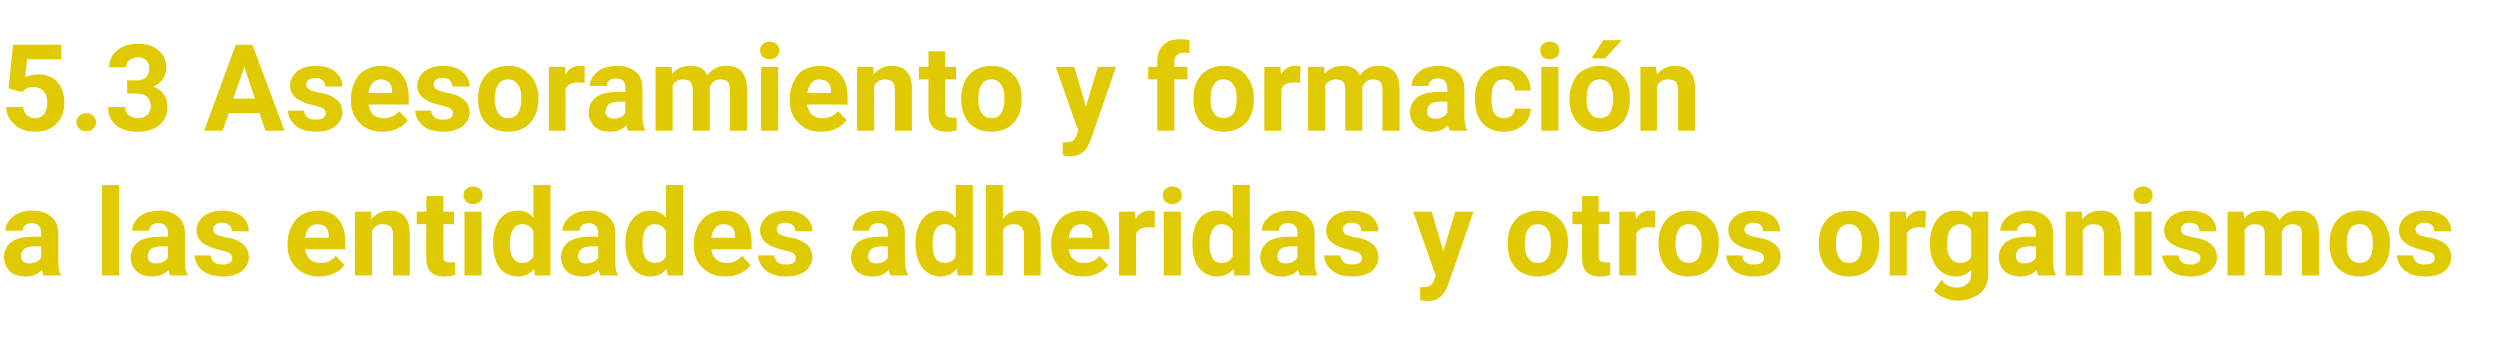 <?xml version="1.0" standalone="no"?><!DOCTYPE svg PUBLIC "-//W3C//DTD SVG 1.1//EN" "http://www.w3.org/Graphics/SVG/1.1/DTD/svg11.dtd"><svg xmlns="http://www.w3.org/2000/svg" version="1.1" width="497.3px" height="69px" viewBox="0 -8 497.3 69" style="top:-8px">  <desc>5.3 Asesoramiento y formaci n a las entidades adheridas y otros organismos</desc>  <defs/>  <g id="Polygon75644">    <path d="M 8.6 46.8 C 8.5 46.5 8.4 46.1 8.3 45.7 C 7.5 46.6 6.4 47 5.1 47 C 3.9 47 2.8 46.7 2 46 C 1.2 45.2 0.8 44.3 0.8 43.2 C 0.8 41.9 1.3 40.9 2.3 40.1 C 3.3 39.4 4.7 39.1 6.6 39.1 C 6.61 39.05 8.2 39.1 8.2 39.1 C 8.2 39.1 8.17 38.33 8.2 38.3 C 8.2 37.7 8 37.3 7.7 36.9 C 7.4 36.6 6.9 36.4 6.3 36.4 C 5.7 36.4 5.3 36.5 5 36.8 C 4.6 37.1 4.5 37.5 4.5 37.9 C 4.5 37.9 1.1 37.9 1.1 37.9 C 1.1 37.2 1.3 36.5 1.8 35.9 C 2.2 35.3 2.9 34.8 3.7 34.4 C 4.5 34.1 5.4 33.9 6.5 33.9 C 8 33.9 9.3 34.3 10.2 35.1 C 11.1 35.8 11.6 37 11.6 38.4 C 11.6 38.4 11.6 43.9 11.6 43.9 C 11.6 45.1 11.7 46 12.1 46.6 C 12.07 46.6 12.1 46.8 12.1 46.8 C 12.1 46.8 8.65 46.8 8.6 46.8 Z M 5.8 44.4 C 6.3 44.4 6.8 44.3 7.2 44.1 C 7.7 43.9 8 43.6 8.2 43.2 C 8.17 43.21 8.2 41 8.2 41 C 8.2 41 6.9 41.03 6.9 41 C 5.2 41 4.3 41.6 4.2 42.8 C 4.2 42.8 4.2 43 4.2 43 C 4.2 43.4 4.3 43.8 4.6 44 C 4.9 44.3 5.3 44.4 5.8 44.4 Z M 23.7 46.8 L 20.3 46.8 L 20.3 28.8 L 23.7 28.8 L 23.7 46.8 Z M 33.9 46.8 C 33.7 46.5 33.6 46.1 33.5 45.7 C 32.7 46.6 31.6 47 30.3 47 C 29.1 47 28 46.7 27.2 46 C 26.4 45.2 26 44.3 26 43.2 C 26 41.9 26.5 40.9 27.5 40.1 C 28.5 39.4 29.9 39.1 31.8 39.1 C 31.82 39.05 33.4 39.1 33.4 39.1 C 33.4 39.1 33.38 38.33 33.4 38.3 C 33.4 37.7 33.2 37.3 32.9 36.9 C 32.6 36.6 32.1 36.4 31.5 36.4 C 30.9 36.4 30.5 36.5 30.2 36.8 C 29.8 37.1 29.7 37.5 29.7 37.9 C 29.7 37.9 26.3 37.9 26.3 37.9 C 26.3 37.2 26.5 36.5 27 35.9 C 27.4 35.3 28.1 34.8 28.9 34.4 C 29.7 34.1 30.6 33.9 31.7 33.9 C 33.2 33.9 34.5 34.3 35.4 35.1 C 36.3 35.8 36.8 37 36.8 38.4 C 36.8 38.4 36.8 43.9 36.8 43.9 C 36.8 45.1 36.9 46 37.3 46.6 C 37.28 46.6 37.3 46.8 37.3 46.8 C 37.3 46.8 33.86 46.8 33.9 46.8 Z M 31.1 44.4 C 31.6 44.4 32 44.3 32.4 44.1 C 32.9 43.9 33.2 43.6 33.4 43.2 C 33.38 43.21 33.4 41 33.4 41 C 33.4 41 32.11 41.03 32.1 41 C 30.4 41 29.5 41.6 29.4 42.8 C 29.4 42.8 29.4 43 29.4 43 C 29.4 43.4 29.5 43.8 29.8 44 C 30.1 44.3 30.5 44.4 31.1 44.4 Z M 46.2 43.3 C 46.2 42.9 46 42.6 45.6 42.3 C 45.2 42.1 44.6 41.9 43.7 41.7 C 40.6 41 39.1 39.8 39.1 37.8 C 39.1 36.7 39.6 35.8 40.5 35 C 41.5 34.3 42.7 33.9 44.2 33.9 C 45.8 33.9 47.1 34.3 48.1 35 C 49 35.8 49.5 36.8 49.5 38 C 49.5 38 46.1 38 46.1 38 C 46.1 37.5 46 37.1 45.6 36.8 C 45.3 36.5 44.8 36.3 44.2 36.3 C 43.6 36.3 43.2 36.4 42.9 36.7 C 42.5 36.9 42.4 37.3 42.4 37.7 C 42.4 38 42.6 38.3 42.9 38.6 C 43.3 38.8 43.9 39 44.7 39.2 C 45.6 39.3 46.3 39.5 46.9 39.7 C 48.6 40.4 49.5 41.5 49.5 43.2 C 49.5 44.3 49 45.2 48 46 C 47.1 46.7 45.8 47 44.2 47 C 43.1 47 42.2 46.8 41.4 46.5 C 40.5 46.1 39.9 45.6 39.4 44.9 C 39 44.2 38.7 43.5 38.7 42.8 C 38.7 42.8 41.9 42.8 41.9 42.8 C 42 43.4 42.2 43.8 42.6 44.2 C 43 44.5 43.6 44.6 44.3 44.6 C 44.9 44.6 45.4 44.5 45.7 44.3 C 46.1 44 46.2 43.7 46.2 43.3 Z M 63.5 47 C 61.7 47 60.2 46.5 59 45.3 C 57.8 44.2 57.2 42.7 57.2 40.8 C 57.2 40.8 57.2 40.4 57.2 40.4 C 57.2 39.2 57.5 38 58 37 C 58.5 36 59.2 35.2 60.1 34.7 C 61 34.2 62 33.9 63.2 33.9 C 64.9 33.9 66.3 34.4 67.2 35.5 C 68.2 36.6 68.7 38.2 68.7 40.2 C 68.74 40.18 68.7 41.6 68.7 41.6 C 68.7 41.6 60.67 41.56 60.7 41.6 C 60.8 42.4 61.1 43.1 61.7 43.6 C 62.2 44.1 62.9 44.3 63.8 44.3 C 65.1 44.3 66.1 43.8 66.8 42.9 C 66.8 42.9 68.5 44.7 68.5 44.7 C 68 45.5 67.3 46 66.4 46.4 C 65.5 46.8 64.6 47 63.5 47 Z M 63.1 36.6 C 62.5 36.6 61.9 36.8 61.5 37.3 C 61.1 37.8 60.8 38.4 60.7 39.3 C 60.7 39.25 65.4 39.3 65.4 39.3 C 65.4 39.3 65.41 38.98 65.4 39 C 65.4 38.2 65.2 37.6 64.8 37.2 C 64.4 36.8 63.9 36.6 63.1 36.6 Z M 73.8 34.1 C 73.8 34.1 73.89 35.59 73.9 35.6 C 74.8 34.5 76 33.9 77.5 33.9 C 78.9 33.9 79.9 34.3 80.5 35.1 C 81.2 35.9 81.5 37 81.5 38.6 C 81.54 38.61 81.5 46.8 81.5 46.8 L 78.2 46.8 C 78.2 46.8 78.15 38.69 78.2 38.7 C 78.2 38 78 37.5 77.7 37.1 C 77.4 36.8 76.9 36.6 76.1 36.6 C 75.2 36.6 74.5 37 74 37.9 C 73.98 37.86 74 46.8 74 46.8 L 70.6 46.8 L 70.6 34.1 L 73.8 34.1 Z M 88.2 31 L 88.2 34.1 L 90.3 34.1 L 90.3 36.6 L 88.2 36.6 C 88.2 36.6 88.16 42.93 88.2 42.9 C 88.2 43.4 88.2 43.7 88.4 43.9 C 88.6 44.1 89 44.2 89.5 44.2 C 89.8 44.2 90.2 44.2 90.5 44.2 C 90.5 44.2 90.5 46.7 90.5 46.7 C 89.8 46.9 89.1 47 88.4 47 C 86 47 84.8 45.8 84.8 43.4 C 84.77 43.44 84.8 36.6 84.8 36.6 L 82.9 36.6 L 82.9 34.1 L 84.8 34.1 L 84.8 31 L 88.2 31 Z M 95.8 46.8 L 92.4 46.8 L 92.4 34.1 L 95.8 34.1 L 95.8 46.8 Z M 92.2 30.8 C 92.2 30.3 92.4 29.9 92.7 29.6 C 93 29.3 93.5 29.1 94.1 29.1 C 94.7 29.1 95.1 29.3 95.5 29.6 C 95.8 29.9 96 30.3 96 30.8 C 96 31.4 95.8 31.8 95.5 32.1 C 95.1 32.4 94.7 32.6 94.1 32.6 C 93.5 32.6 93.1 32.4 92.7 32.1 C 92.4 31.8 92.2 31.4 92.2 30.8 Z M 98.1 40.4 C 98.1 38.4 98.5 36.8 99.4 35.6 C 100.3 34.5 101.5 33.9 103 33.9 C 104.3 33.9 105.3 34.3 106.1 35.3 C 106.08 35.27 106.1 28.8 106.1 28.8 L 109.5 28.8 L 109.5 46.8 L 106.4 46.8 C 106.4 46.8 106.25 45.45 106.3 45.5 C 105.4 46.5 104.3 47 103 47 C 101.5 47 100.3 46.4 99.4 45.3 C 98.5 44.1 98.1 42.5 98.1 40.4 Z M 103.9 36.6 C 102.3 36.6 101.4 38 101.4 40.6 C 101.4 41.8 101.6 42.7 102.1 43.4 C 102.5 44 103.1 44.3 103.9 44.3 C 104.9 44.3 105.6 43.9 106.1 43 C 106.1 43 106.1 38 106.1 38 C 105.7 37.1 104.9 36.6 103.9 36.6 C 103.9 36.6 103.9 36.6 103.9 36.6 Z M 119.4 46.8 C 119.3 46.5 119.2 46.1 119.1 45.7 C 118.3 46.6 117.2 47 115.9 47 C 114.7 47 113.6 46.7 112.8 46 C 112 45.2 111.6 44.3 111.6 43.2 C 111.6 41.9 112.1 40.9 113.1 40.1 C 114.1 39.4 115.5 39.1 117.4 39.1 C 117.41 39.05 119 39.1 119 39.1 C 119 39.1 118.97 38.33 119 38.3 C 119 37.7 118.8 37.3 118.5 36.9 C 118.2 36.6 117.7 36.4 117.1 36.4 C 116.5 36.4 116.1 36.5 115.8 36.8 C 115.4 37.1 115.3 37.5 115.3 37.9 C 115.3 37.9 111.9 37.9 111.9 37.9 C 111.9 37.2 112.1 36.5 112.6 35.9 C 113 35.3 113.7 34.8 114.5 34.4 C 115.3 34.1 116.2 33.9 117.3 33.9 C 118.8 33.9 120.1 34.3 121 35.1 C 121.9 35.8 122.4 37 122.4 38.4 C 122.4 38.4 122.4 43.9 122.4 43.9 C 122.4 45.1 122.5 46 122.9 46.6 C 122.87 46.6 122.9 46.8 122.9 46.8 C 122.9 46.8 119.45 46.8 119.4 46.8 Z M 116.6 44.4 C 117.1 44.4 117.6 44.3 118 44.1 C 118.5 43.9 118.8 43.6 119 43.2 C 118.97 43.21 119 41 119 41 C 119 41 117.7 41.03 117.7 41 C 116 41 115.1 41.6 115 42.8 C 115 42.8 115 43 115 43 C 115 43.4 115.1 43.8 115.4 44 C 115.7 44.3 116.1 44.4 116.6 44.4 Z M 124.4 40.4 C 124.4 38.4 124.9 36.8 125.8 35.6 C 126.7 34.5 127.9 33.9 129.4 33.9 C 130.6 33.9 131.7 34.3 132.5 35.3 C 132.47 35.27 132.5 28.8 132.5 28.8 L 135.9 28.8 L 135.9 46.8 L 132.8 46.8 C 132.8 46.8 132.64 45.45 132.6 45.5 C 131.8 46.5 130.7 47 129.4 47 C 127.9 47 126.7 46.4 125.8 45.3 C 124.9 44.1 124.4 42.5 124.4 40.4 Z M 130.3 36.6 C 128.6 36.6 127.8 38 127.8 40.6 C 127.8 41.8 128 42.7 128.4 43.4 C 128.9 44 129.5 44.3 130.3 44.3 C 131.3 44.3 132 43.9 132.5 43 C 132.5 43 132.5 38 132.5 38 C 132 37.1 131.3 36.6 130.3 36.6 C 130.3 36.6 130.3 36.6 130.3 36.6 Z M 144.3 47 C 142.5 47 141 46.5 139.8 45.3 C 138.6 44.2 138 42.7 138 40.8 C 138 40.8 138 40.4 138 40.4 C 138 39.2 138.3 38 138.8 37 C 139.3 36 140 35.2 140.9 34.7 C 141.8 34.2 142.8 33.9 144 33.9 C 145.7 33.9 147.1 34.4 148 35.5 C 149 36.6 149.5 38.2 149.5 40.2 C 149.54 40.18 149.5 41.6 149.5 41.6 C 149.5 41.6 141.47 41.56 141.5 41.6 C 141.6 42.4 141.9 43.1 142.5 43.6 C 143 44.1 143.7 44.3 144.6 44.3 C 145.9 44.3 146.9 43.8 147.6 42.9 C 147.6 42.9 149.3 44.7 149.3 44.7 C 148.8 45.5 148.1 46 147.2 46.4 C 146.3 46.8 145.4 47 144.3 47 Z M 143.9 36.6 C 143.3 36.6 142.7 36.8 142.3 37.3 C 141.9 37.8 141.6 38.4 141.5 39.3 C 141.5 39.25 146.2 39.3 146.2 39.3 C 146.2 39.3 146.21 38.98 146.2 39 C 146.2 38.2 146 37.6 145.6 37.2 C 145.2 36.8 144.7 36.6 143.9 36.6 Z M 158.3 43.3 C 158.3 42.9 158.1 42.6 157.7 42.3 C 157.3 42.1 156.6 41.9 155.7 41.7 C 152.7 41 151.2 39.8 151.2 37.8 C 151.2 36.7 151.7 35.8 152.6 35 C 153.6 34.3 154.8 33.9 156.3 33.9 C 157.9 33.9 159.2 34.3 160.1 35 C 161.1 35.8 161.6 36.8 161.6 38 C 161.6 38 158.2 38 158.2 38 C 158.2 37.5 158 37.1 157.7 36.8 C 157.4 36.5 156.9 36.3 156.3 36.3 C 155.7 36.3 155.3 36.4 154.9 36.7 C 154.6 36.9 154.5 37.3 154.5 37.7 C 154.5 38 154.7 38.3 155 38.6 C 155.4 38.8 156 39 156.8 39.2 C 157.7 39.3 158.4 39.5 158.9 39.7 C 160.7 40.4 161.6 41.5 161.6 43.2 C 161.6 44.3 161.1 45.2 160.1 46 C 159.1 46.7 157.9 47 156.3 47 C 155.2 47 154.3 46.8 153.5 46.5 C 152.6 46.1 152 45.6 151.5 44.9 C 151.1 44.2 150.8 43.5 150.8 42.8 C 150.8 42.8 154 42.8 154 42.8 C 154.1 43.4 154.3 43.8 154.7 44.2 C 155.1 44.5 155.7 44.6 156.4 44.6 C 157 44.6 157.5 44.5 157.8 44.3 C 158.2 44 158.3 43.7 158.3 43.3 Z M 177.1 46.8 C 177 46.5 176.9 46.1 176.8 45.7 C 176 46.6 174.9 47 173.6 47 C 172.3 47 171.3 46.7 170.5 46 C 169.7 45.2 169.3 44.3 169.3 43.2 C 169.3 41.9 169.8 40.9 170.8 40.1 C 171.8 39.4 173.2 39.1 175.1 39.1 C 175.09 39.05 176.6 39.1 176.6 39.1 C 176.6 39.1 176.65 38.33 176.6 38.3 C 176.6 37.7 176.5 37.3 176.2 36.9 C 175.9 36.6 175.4 36.4 174.8 36.4 C 174.2 36.4 173.8 36.5 173.4 36.8 C 173.1 37.1 172.9 37.5 172.9 37.9 C 172.9 37.9 169.6 37.9 169.6 37.9 C 169.6 37.2 169.8 36.5 170.2 35.9 C 170.7 35.3 171.3 34.8 172.2 34.4 C 173 34.1 173.9 33.9 174.9 33.9 C 176.5 33.9 177.8 34.3 178.7 35.1 C 179.6 35.8 180 37 180 38.4 C 180 38.4 180 43.9 180 43.9 C 180.1 45.1 180.2 46 180.6 46.6 C 180.55 46.6 180.6 46.8 180.6 46.8 C 180.6 46.8 177.13 46.8 177.1 46.8 Z M 174.3 44.4 C 174.8 44.4 175.3 44.3 175.7 44.1 C 176.1 43.9 176.4 43.6 176.6 43.2 C 176.65 43.21 176.6 41 176.6 41 C 176.6 41 175.38 41.03 175.4 41 C 173.7 41 172.8 41.6 172.7 42.8 C 172.7 42.8 172.7 43 172.7 43 C 172.7 43.4 172.8 43.8 173.1 44 C 173.4 44.3 173.8 44.4 174.3 44.4 Z M 182.1 40.4 C 182.1 38.4 182.6 36.8 183.5 35.6 C 184.3 34.5 185.6 33.9 187.1 33.9 C 188.3 33.9 189.3 34.3 190.1 35.3 C 190.15 35.27 190.1 28.8 190.1 28.8 L 193.5 28.8 L 193.5 46.8 L 190.5 46.8 C 190.5 46.8 190.32 45.45 190.3 45.5 C 189.5 46.5 188.4 47 187.1 47 C 185.6 47 184.4 46.4 183.5 45.3 C 182.6 44.1 182.1 42.5 182.1 40.4 Z M 188 36.6 C 186.3 36.6 185.5 38 185.5 40.6 C 185.5 41.8 185.7 42.7 186.1 43.4 C 186.5 44 187.1 44.3 187.9 44.3 C 189 44.3 189.7 43.9 190.1 43 C 190.1 43 190.1 38 190.1 38 C 189.7 37.1 189 36.6 188 36.6 C 188 36.6 188 36.6 188 36.6 Z M 199.5 35.5 C 200.4 34.4 201.5 33.9 202.9 33.9 C 205.6 33.9 207 35.5 207 38.7 C 207.05 38.68 207 46.8 207 46.8 L 203.7 46.8 C 203.7 46.8 203.66 38.77 203.7 38.8 C 203.7 38 203.5 37.5 203.2 37.2 C 202.9 36.8 202.4 36.6 201.6 36.6 C 200.6 36.6 199.9 37 199.5 37.8 C 199.48 37.79 199.5 46.8 199.5 46.8 L 196.1 46.8 L 196.1 28.8 L 199.5 28.8 C 199.5 28.8 199.48 35.5 199.5 35.5 Z M 215.4 47 C 213.6 47 212.1 46.5 210.9 45.3 C 209.7 44.2 209.1 42.7 209.1 40.8 C 209.1 40.8 209.1 40.4 209.1 40.4 C 209.1 39.2 209.4 38 209.9 37 C 210.4 36 211.1 35.2 212 34.7 C 212.9 34.2 213.9 33.9 215.1 33.9 C 216.8 33.9 218.2 34.4 219.2 35.5 C 220.2 36.6 220.7 38.2 220.7 40.2 C 220.65 40.18 220.7 41.6 220.7 41.6 C 220.7 41.6 212.58 41.56 212.6 41.6 C 212.7 42.4 213 43.1 213.6 43.6 C 214.1 44.1 214.8 44.3 215.7 44.3 C 217 44.3 218 43.8 218.7 42.9 C 218.7 42.9 220.4 44.7 220.4 44.7 C 219.9 45.5 219.2 46 218.3 46.4 C 217.5 46.8 216.5 47 215.4 47 Z M 215.1 36.6 C 214.4 36.6 213.8 36.8 213.4 37.3 C 213 37.8 212.7 38.4 212.6 39.3 C 212.61 39.25 217.3 39.3 217.3 39.3 C 217.3 39.3 217.32 38.98 217.3 39 C 217.3 38.2 217.1 37.6 216.7 37.2 C 216.3 36.8 215.8 36.6 215.1 36.6 Z M 229.7 37.3 C 229.2 37.2 228.8 37.2 228.5 37.2 C 227.2 37.2 226.4 37.6 226 38.5 C 225.96 38.5 226 46.8 226 46.8 L 222.6 46.8 L 222.6 34.1 L 225.8 34.1 C 225.8 34.1 225.87 35.63 225.9 35.6 C 226.5 34.5 227.5 33.9 228.7 33.9 C 229.1 33.9 229.4 33.9 229.7 34 C 229.7 34 229.7 37.3 229.7 37.3 Z M 234.9 46.8 L 231.5 46.8 L 231.5 34.1 L 234.9 34.1 L 234.9 46.8 Z M 231.3 30.8 C 231.3 30.3 231.5 29.9 231.8 29.6 C 232.2 29.3 232.6 29.1 233.2 29.1 C 233.8 29.1 234.2 29.3 234.6 29.6 C 234.9 29.9 235.1 30.3 235.1 30.8 C 235.1 31.4 234.9 31.8 234.6 32.1 C 234.2 32.4 233.8 32.6 233.2 32.6 C 232.6 32.6 232.2 32.4 231.8 32.1 C 231.5 31.8 231.3 31.4 231.3 30.8 Z M 237.2 40.4 C 237.2 38.4 237.6 36.8 238.5 35.6 C 239.4 34.5 240.6 33.9 242.1 33.9 C 243.4 33.9 244.4 34.3 245.2 35.3 C 245.19 35.27 245.2 28.8 245.2 28.8 L 248.6 28.8 L 248.6 46.8 L 245.5 46.8 C 245.5 46.8 245.37 45.45 245.4 45.5 C 244.5 46.5 243.4 47 242.1 47 C 240.6 47 239.4 46.4 238.5 45.3 C 237.6 44.1 237.2 42.5 237.2 40.4 Z M 243 36.6 C 241.4 36.6 240.6 38 240.6 40.6 C 240.6 41.8 240.8 42.7 241.2 43.4 C 241.6 44 242.2 44.3 243 44.3 C 244 44.3 244.8 43.9 245.2 43 C 245.2 43 245.2 38 245.2 38 C 244.8 37.1 244 36.6 243 36.6 C 243 36.6 243 36.6 243 36.6 Z M 258.6 46.8 C 258.4 46.5 258.3 46.1 258.2 45.7 C 257.4 46.6 256.3 47 255 47 C 253.8 47 252.8 46.7 251.9 46 C 251.1 45.2 250.7 44.3 250.7 43.2 C 250.7 41.9 251.2 40.9 252.2 40.1 C 253.2 39.4 254.6 39.1 256.5 39.1 C 256.52 39.05 258.1 39.1 258.1 39.1 C 258.1 39.1 258.08 38.33 258.1 38.3 C 258.1 37.7 257.9 37.3 257.6 36.9 C 257.3 36.6 256.9 36.4 256.2 36.4 C 255.6 36.4 255.2 36.5 254.9 36.8 C 254.5 37.1 254.4 37.5 254.4 37.9 C 254.4 37.9 251 37.9 251 37.9 C 251 37.2 251.2 36.5 251.7 35.9 C 252.1 35.3 252.8 34.8 253.6 34.4 C 254.4 34.1 255.4 33.9 256.4 33.9 C 257.9 33.9 259.2 34.3 260.1 35.1 C 261 35.8 261.5 37 261.5 38.4 C 261.5 38.4 261.5 43.9 261.5 43.9 C 261.5 45.1 261.7 46 262 46.6 C 261.98 46.6 262 46.8 262 46.8 C 262 46.8 258.56 46.8 258.6 46.8 Z M 255.8 44.4 C 256.3 44.4 256.7 44.3 257.1 44.1 C 257.6 43.9 257.9 43.6 258.1 43.2 C 258.08 43.21 258.1 41 258.1 41 C 258.1 41 256.82 41.03 256.8 41 C 255.1 41 254.2 41.6 254.1 42.8 C 254.1 42.8 254.1 43 254.1 43 C 254.1 43.4 254.2 43.8 254.5 44 C 254.8 44.3 255.2 44.4 255.8 44.4 Z M 270.9 43.3 C 270.9 42.9 270.7 42.6 270.3 42.3 C 269.9 42.1 269.3 41.9 268.4 41.7 C 265.3 41 263.8 39.8 263.8 37.8 C 263.8 36.7 264.3 35.8 265.2 35 C 266.2 34.3 267.4 33.9 268.9 33.9 C 270.5 33.9 271.8 34.3 272.8 35 C 273.7 35.8 274.2 36.8 274.2 38 C 274.2 38 270.8 38 270.8 38 C 270.8 37.5 270.7 37.1 270.4 36.8 C 270 36.5 269.6 36.3 268.9 36.3 C 268.3 36.3 267.9 36.4 267.6 36.7 C 267.2 36.9 267.1 37.3 267.1 37.7 C 267.1 38 267.3 38.3 267.6 38.6 C 268 38.8 268.6 39 269.4 39.2 C 270.3 39.3 271 39.5 271.6 39.7 C 273.3 40.4 274.2 41.5 274.2 43.2 C 274.2 44.3 273.7 45.2 272.8 46 C 271.8 46.7 270.5 47 268.9 47 C 267.8 47 266.9 46.8 266.1 46.5 C 265.3 46.1 264.6 45.6 264.1 44.9 C 263.7 44.2 263.4 43.5 263.4 42.8 C 263.4 42.8 266.6 42.8 266.6 42.8 C 266.7 43.4 266.9 43.8 267.3 44.2 C 267.7 44.5 268.3 44.6 269 44.6 C 269.6 44.6 270.1 44.5 270.5 44.3 C 270.8 44 270.9 43.7 270.9 43.3 Z M 287.1 42 L 289.5 34.1 L 293.1 34.1 L 288 48.8 C 288 48.8 287.73 49.44 287.7 49.4 C 287 51.1 285.7 51.9 284 51.9 C 283.5 51.9 283 51.8 282.5 51.7 C 282.48 51.7 282.5 49.1 282.5 49.1 C 282.5 49.1 283 49.14 283 49.1 C 283.6 49.1 284.1 49 284.4 48.9 C 284.7 48.7 285 48.3 285.2 47.9 C 285.18 47.88 285.6 46.8 285.6 46.8 L 281.1 34.1 L 284.8 34.1 L 287.1 42 Z M 299.9 40.3 C 299.9 39.1 300.1 38 300.6 37 C 301.1 36 301.8 35.2 302.7 34.7 C 303.6 34.2 304.7 33.9 305.9 33.9 C 307.6 33.9 309 34.4 310.1 35.5 C 311.2 36.5 311.8 37.9 311.9 39.7 C 311.9 39.7 311.9 40.6 311.9 40.6 C 311.9 42.5 311.4 44.1 310.3 45.3 C 309.2 46.4 307.7 47 305.9 47 C 304.1 47 302.6 46.4 301.5 45.3 C 300.4 44.1 299.9 42.5 299.9 40.5 C 299.9 40.5 299.9 40.3 299.9 40.3 Z M 303.3 40.6 C 303.3 41.8 303.5 42.7 304 43.3 C 304.4 44 305.1 44.3 305.9 44.3 C 306.7 44.3 307.4 44 307.8 43.4 C 308.3 42.7 308.5 41.7 308.5 40.3 C 308.5 39.2 308.3 38.2 307.8 37.6 C 307.4 36.9 306.7 36.6 305.9 36.6 C 305.1 36.6 304.4 36.9 304 37.6 C 303.5 38.2 303.3 39.2 303.3 40.6 Z M 318 31 L 318 34.1 L 320.2 34.1 L 320.2 36.6 L 318 36.6 C 318 36.6 318.05 42.93 318 42.9 C 318 43.4 318.1 43.7 318.3 43.9 C 318.5 44.1 318.8 44.2 319.3 44.2 C 319.7 44.2 320.1 44.2 320.3 44.2 C 320.3 44.2 320.3 46.7 320.3 46.7 C 319.7 46.9 319 47 318.3 47 C 315.9 47 314.7 45.8 314.7 43.4 C 314.66 43.44 314.7 36.6 314.7 36.6 L 312.8 36.6 L 312.8 34.1 L 314.7 34.1 L 314.7 31 L 318 31 Z M 329.2 37.3 C 328.8 37.2 328.4 37.2 328 37.2 C 326.7 37.2 325.9 37.6 325.5 38.5 C 325.49 38.5 325.5 46.8 325.5 46.8 L 322.1 46.8 L 322.1 34.1 L 325.3 34.1 C 325.3 34.1 325.39 35.63 325.4 35.6 C 326.1 34.5 327 33.9 328.2 33.9 C 328.6 33.9 328.9 33.9 329.3 34 C 329.3 34 329.2 37.3 329.2 37.3 Z M 329.9 40.3 C 329.9 39.1 330.1 38 330.6 37 C 331.1 36 331.8 35.2 332.7 34.7 C 333.6 34.2 334.7 33.9 335.9 33.9 C 337.6 33.9 339 34.4 340.1 35.5 C 341.2 36.5 341.8 37.9 341.9 39.7 C 341.9 39.7 341.9 40.6 341.9 40.6 C 341.9 42.5 341.4 44.1 340.3 45.3 C 339.2 46.4 337.7 47 335.9 47 C 334.1 47 332.6 46.4 331.5 45.3 C 330.5 44.1 329.9 42.5 329.9 40.5 C 329.9 40.5 329.9 40.3 329.9 40.3 Z M 333.3 40.6 C 333.3 41.8 333.5 42.7 334 43.3 C 334.4 44 335.1 44.3 335.9 44.3 C 336.7 44.3 337.4 44 337.8 43.4 C 338.3 42.7 338.5 41.7 338.5 40.3 C 338.5 39.2 338.3 38.2 337.8 37.6 C 337.4 36.9 336.7 36.6 335.9 36.6 C 335.1 36.6 334.4 36.9 334 37.6 C 333.5 38.2 333.3 39.2 333.3 40.6 Z M 350.9 43.3 C 350.9 42.9 350.7 42.6 350.3 42.3 C 349.8 42.1 349.2 41.9 348.3 41.7 C 345.3 41 343.8 39.8 343.8 37.8 C 343.8 36.7 344.2 35.8 345.2 35 C 346.1 34.3 347.3 33.9 348.8 33.9 C 350.4 33.9 351.7 34.3 352.7 35 C 353.6 35.8 354.1 36.8 354.1 38 C 354.1 38 350.7 38 350.7 38 C 350.7 37.5 350.6 37.1 350.3 36.8 C 350 36.5 349.5 36.3 348.8 36.3 C 348.2 36.3 347.8 36.4 347.5 36.7 C 347.2 36.9 347 37.3 347 37.7 C 347 38 347.2 38.3 347.5 38.6 C 347.9 38.8 348.5 39 349.3 39.2 C 350.2 39.3 350.9 39.5 351.5 39.7 C 353.3 40.4 354.2 41.5 354.2 43.2 C 354.2 44.3 353.7 45.2 352.7 46 C 351.7 46.7 350.4 47 348.8 47 C 347.8 47 346.8 46.8 346 46.5 C 345.2 46.1 344.5 45.6 344.1 44.9 C 343.6 44.2 343.4 43.5 343.4 42.8 C 343.4 42.8 346.6 42.8 346.6 42.8 C 346.6 43.4 346.8 43.8 347.2 44.2 C 347.7 44.5 348.2 44.6 348.9 44.6 C 349.6 44.6 350 44.5 350.4 44.3 C 350.7 44 350.9 43.7 350.9 43.3 Z M 361.8 40.3 C 361.8 39.1 362 38 362.5 37 C 363 36 363.7 35.2 364.6 34.7 C 365.5 34.2 366.6 33.9 367.8 33.9 C 369.5 33.9 370.9 34.4 372 35.5 C 373.1 36.5 373.7 37.9 373.8 39.7 C 373.8 39.7 373.8 40.6 373.8 40.6 C 373.8 42.5 373.3 44.1 372.2 45.3 C 371.1 46.4 369.6 47 367.8 47 C 366 47 364.5 46.4 363.4 45.3 C 362.3 44.1 361.8 42.5 361.8 40.5 C 361.8 40.5 361.8 40.3 361.8 40.3 Z M 365.2 40.6 C 365.2 41.8 365.4 42.7 365.9 43.3 C 366.3 44 367 44.3 367.8 44.3 C 368.6 44.3 369.3 44 369.7 43.4 C 370.2 42.7 370.4 41.7 370.4 40.3 C 370.4 39.2 370.2 38.2 369.7 37.6 C 369.3 36.9 368.6 36.6 367.8 36.6 C 367 36.6 366.3 36.9 365.9 37.6 C 365.4 38.2 365.2 39.2 365.2 40.6 Z M 383 37.3 C 382.6 37.2 382.1 37.2 381.8 37.2 C 380.5 37.2 379.7 37.6 379.3 38.5 C 379.28 38.5 379.3 46.8 379.3 46.8 L 375.9 46.8 L 375.9 34.1 L 379.1 34.1 C 379.1 34.1 379.18 35.63 379.2 35.6 C 379.9 34.5 380.8 33.9 382 33.9 C 382.4 33.9 382.7 33.9 383.1 34 C 383.1 34 383 37.3 383 37.3 Z M 383.9 40.4 C 383.9 38.4 384.4 36.9 385.3 35.7 C 386.2 34.5 387.5 33.9 389.1 33.9 C 390.5 33.9 391.5 34.4 392.3 35.3 C 392.31 35.32 392.4 34.1 392.4 34.1 L 395.5 34.1 C 395.5 34.1 395.52 46.38 395.5 46.4 C 395.5 47.5 395.3 48.5 394.8 49.3 C 394.3 50.1 393.6 50.7 392.6 51.1 C 391.7 51.6 390.7 51.8 389.4 51.8 C 388.5 51.8 387.6 51.6 386.7 51.2 C 385.8 50.9 385.2 50.4 384.7 49.8 C 384.7 49.8 386.2 47.7 386.2 47.7 C 387 48.7 388.1 49.2 389.3 49.2 C 390.2 49.2 390.9 48.9 391.4 48.4 C 391.9 48 392.1 47.3 392.1 46.4 C 392.1 46.4 392.1 45.7 392.1 45.7 C 391.3 46.6 390.3 47 389 47 C 387.5 47 386.3 46.4 385.3 45.2 C 384.4 44.1 383.9 42.5 383.9 40.5 C 383.9 40.5 383.9 40.4 383.9 40.4 Z M 387.3 40.6 C 387.3 41.8 387.5 42.7 388 43.3 C 388.5 44 389.1 44.3 389.9 44.3 C 390.9 44.3 391.7 43.9 392.1 43.1 C 392.1 43.1 392.1 37.8 392.1 37.8 C 391.7 37 390.9 36.6 389.9 36.6 C 389.1 36.6 388.5 37 388 37.6 C 387.5 38.3 387.3 39.3 387.3 40.6 Z M 405.5 46.8 C 405.3 46.5 405.2 46.1 405.1 45.7 C 404.3 46.6 403.2 47 401.9 47 C 400.7 47 399.7 46.7 398.8 46 C 398 45.2 397.6 44.3 397.6 43.2 C 397.6 41.9 398.1 40.9 399.1 40.1 C 400.1 39.4 401.5 39.1 403.4 39.1 C 403.43 39.05 405 39.1 405 39.1 C 405 39.1 404.99 38.33 405 38.3 C 405 37.7 404.8 37.3 404.5 36.9 C 404.2 36.6 403.8 36.4 403.1 36.4 C 402.5 36.4 402.1 36.5 401.8 36.8 C 401.4 37.1 401.3 37.5 401.3 37.9 C 401.3 37.9 397.9 37.9 397.9 37.9 C 397.9 37.2 398.1 36.5 398.6 35.9 C 399 35.3 399.7 34.8 400.5 34.4 C 401.3 34.1 402.3 33.9 403.3 33.9 C 404.9 33.9 406.1 34.3 407 35.1 C 407.9 35.8 408.4 37 408.4 38.4 C 408.4 38.4 408.4 43.9 408.4 43.9 C 408.4 45.1 408.6 46 408.9 46.6 C 408.89 46.6 408.9 46.8 408.9 46.8 C 408.9 46.8 405.47 46.8 405.5 46.8 Z M 402.7 44.4 C 403.2 44.4 403.6 44.3 404.1 44.1 C 404.5 43.9 404.8 43.6 405 43.2 C 404.99 43.21 405 41 405 41 C 405 41 403.72 41.03 403.7 41 C 402 41 401.1 41.6 401 42.8 C 401 42.8 401 43 401 43 C 401 43.4 401.2 43.8 401.4 44 C 401.7 44.3 402.2 44.4 402.7 44.4 Z M 414.1 34.1 C 414.1 34.1 414.21 35.59 414.2 35.6 C 415.1 34.5 416.3 33.9 417.9 33.9 C 419.2 33.9 420.2 34.3 420.9 35.1 C 421.5 35.9 421.8 37 421.9 38.6 C 421.86 38.61 421.9 46.8 421.9 46.8 L 418.5 46.8 C 418.5 46.8 418.48 38.69 418.5 38.7 C 418.5 38 418.3 37.5 418 37.1 C 417.7 36.8 417.2 36.6 416.4 36.6 C 415.5 36.6 414.8 37 414.3 37.9 C 414.3 37.86 414.3 46.8 414.3 46.8 L 410.9 46.8 L 410.9 34.1 L 414.1 34.1 Z M 428 46.8 L 424.6 46.8 L 424.6 34.1 L 428 34.1 L 428 46.8 Z M 424.4 30.8 C 424.4 30.3 424.6 29.9 424.9 29.6 C 425.3 29.3 425.7 29.1 426.3 29.1 C 426.9 29.1 427.3 29.3 427.7 29.6 C 428 29.9 428.2 30.3 428.2 30.8 C 428.2 31.4 428 31.8 427.7 32.1 C 427.3 32.4 426.9 32.6 426.3 32.6 C 425.7 32.6 425.3 32.4 424.9 32.1 C 424.6 31.8 424.4 31.4 424.4 30.8 Z M 437.7 43.3 C 437.7 42.9 437.5 42.6 437 42.3 C 436.6 42.1 436 41.9 435.1 41.7 C 432.1 41 430.5 39.8 430.5 37.8 C 430.5 36.7 431 35.8 431.9 35 C 432.9 34.3 434.1 33.9 435.6 33.9 C 437.2 33.9 438.5 34.3 439.5 35 C 440.4 35.8 440.9 36.8 440.9 38 C 440.9 38 437.5 38 437.5 38 C 437.5 37.5 437.4 37.1 437.1 36.8 C 436.7 36.5 436.3 36.3 435.6 36.3 C 435 36.3 434.6 36.4 434.3 36.7 C 434 36.9 433.8 37.3 433.8 37.7 C 433.8 38 434 38.3 434.3 38.6 C 434.7 38.8 435.3 39 436.1 39.2 C 437 39.3 437.7 39.5 438.3 39.7 C 440.1 40.4 441 41.5 441 43.2 C 441 44.3 440.5 45.2 439.5 46 C 438.5 46.7 437.2 47 435.6 47 C 434.6 47 433.6 46.8 432.8 46.5 C 432 46.1 431.3 45.6 430.9 44.9 C 430.4 44.2 430.1 43.5 430.1 42.8 C 430.1 42.8 433.4 42.8 433.4 42.8 C 433.4 43.4 433.6 43.8 434 44.2 C 434.4 44.5 435 44.6 435.7 44.6 C 436.3 44.6 436.8 44.5 437.2 44.3 C 437.5 44 437.7 43.7 437.7 43.3 Z M 446.3 34.1 C 446.3 34.1 446.41 35.54 446.4 35.5 C 447.3 34.4 448.5 33.9 450.1 33.9 C 451.7 33.9 452.8 34.5 453.4 35.8 C 454.3 34.5 455.6 33.9 457.2 33.9 C 458.6 33.9 459.6 34.3 460.3 35.1 C 461 35.9 461.3 37.1 461.3 38.7 C 461.31 38.7 461.3 46.8 461.3 46.8 L 457.9 46.8 C 457.9 46.8 457.91 38.71 457.9 38.7 C 457.9 38 457.8 37.5 457.5 37.1 C 457.2 36.8 456.7 36.6 456 36.6 C 455 36.6 454.3 37.1 453.9 38.1 C 453.89 38.09 453.9 46.8 453.9 46.8 L 450.5 46.8 C 450.5 46.8 450.52 38.73 450.5 38.7 C 450.5 38 450.4 37.5 450.1 37.1 C 449.8 36.8 449.3 36.6 448.6 36.6 C 447.6 36.6 446.9 37 446.5 37.8 C 446.52 37.84 446.5 46.8 446.5 46.8 L 443.1 46.8 L 443.1 34.1 L 446.3 34.1 Z M 463.4 40.3 C 463.4 39.1 463.6 38 464.1 37 C 464.6 36 465.3 35.2 466.2 34.7 C 467.1 34.2 468.2 33.9 469.4 33.9 C 471.1 33.9 472.5 34.4 473.6 35.5 C 474.6 36.5 475.2 37.9 475.4 39.7 C 475.4 39.7 475.4 40.6 475.4 40.6 C 475.4 42.5 474.9 44.1 473.8 45.3 C 472.7 46.4 471.2 47 469.4 47 C 467.6 47 466.1 46.4 465 45.3 C 463.9 44.1 463.4 42.5 463.4 40.5 C 463.4 40.5 463.4 40.3 463.4 40.3 Z M 466.8 40.6 C 466.8 41.8 467 42.7 467.4 43.3 C 467.9 44 468.6 44.3 469.4 44.3 C 470.2 44.3 470.9 44 471.3 43.4 C 471.8 42.7 472 41.7 472 40.3 C 472 39.2 471.8 38.2 471.3 37.6 C 470.9 36.9 470.2 36.6 469.4 36.6 C 468.5 36.6 467.9 36.9 467.4 37.6 C 467 38.2 466.8 39.2 466.8 40.6 Z M 484.3 43.3 C 484.3 42.9 484.1 42.6 483.7 42.3 C 483.3 42.1 482.7 41.9 481.8 41.7 C 478.7 41 477.2 39.8 477.2 37.8 C 477.2 36.7 477.7 35.8 478.6 35 C 479.6 34.3 480.8 33.9 482.3 33.9 C 483.9 33.9 485.2 34.3 486.2 35 C 487.1 35.8 487.6 36.8 487.6 38 C 487.6 38 484.2 38 484.2 38 C 484.2 37.5 484.1 37.1 483.8 36.8 C 483.4 36.5 482.9 36.3 482.3 36.3 C 481.7 36.3 481.3 36.4 481 36.7 C 480.6 36.9 480.5 37.3 480.5 37.7 C 480.5 38 480.7 38.3 481 38.6 C 481.4 38.8 482 39 482.8 39.2 C 483.7 39.3 484.4 39.5 485 39.7 C 486.7 40.4 487.6 41.5 487.6 43.2 C 487.6 44.3 487.1 45.2 486.2 46 C 485.2 46.7 483.9 47 482.3 47 C 481.2 47 480.3 46.8 479.5 46.5 C 478.7 46.1 478 45.6 477.5 44.9 C 477.1 44.2 476.8 43.5 476.8 42.8 C 476.8 42.8 480 42.8 480 42.8 C 480.1 43.4 480.3 43.8 480.7 44.2 C 481.1 44.5 481.7 44.6 482.4 44.6 C 483 44.6 483.5 44.5 483.8 44.3 C 484.2 44 484.3 43.7 484.3 43.3 Z " stroke="none" fill="#e0ca03"/>  </g>  <g id="Polygon75643">    <path d="M 1.7 9.6 L 2.6 0.9 L 12.2 0.9 L 12.2 3.8 L 5.4 3.8 C 5.4 3.8 5 7.43 5 7.4 C 5.8 7 6.7 6.8 7.6 6.8 C 9.2 6.8 10.5 7.3 11.4 8.3 C 12.3 9.3 12.8 10.7 12.8 12.5 C 12.8 13.6 12.5 14.6 12.1 15.5 C 11.6 16.4 10.9 17 10.1 17.5 C 9.2 18 8.2 18.2 7 18.2 C 6 18.2 5 18 4.1 17.6 C 3.3 17.2 2.6 16.6 2 15.8 C 1.5 15.1 1.3 14.2 1.2 13.3 C 1.2 13.3 4.6 13.3 4.6 13.3 C 4.7 14 4.9 14.5 5.3 14.9 C 5.8 15.3 6.3 15.5 7 15.5 C 7.8 15.5 8.4 15.2 8.8 14.7 C 9.2 14.1 9.4 13.3 9.4 12.3 C 9.4 11.4 9.1 10.6 8.7 10.1 C 8.2 9.6 7.5 9.3 6.6 9.3 C 5.8 9.3 5.2 9.6 4.7 10 C 4.69 9.97 4.4 10.3 4.4 10.3 L 1.7 9.6 Z M 15.2 16.3 C 15.2 15.8 15.4 15.4 15.8 15 C 16.2 14.7 16.6 14.5 17.2 14.5 C 17.7 14.5 18.2 14.7 18.5 15 C 18.9 15.4 19.1 15.8 19.1 16.3 C 19.1 16.9 18.9 17.3 18.5 17.6 C 18.2 18 17.7 18.1 17.2 18.1 C 16.6 18.1 16.1 18 15.8 17.6 C 15.4 17.3 15.2 16.9 15.2 16.3 Z M 25.3 8 C 25.3 8 27.15 7.97 27.2 8 C 28 8 28.6 7.8 29.1 7.3 C 29.5 6.9 29.7 6.3 29.7 5.6 C 29.7 4.9 29.5 4.4 29.1 4 C 28.7 3.6 28.1 3.4 27.4 3.4 C 26.7 3.4 26.2 3.6 25.7 4 C 25.3 4.3 25.1 4.8 25.1 5.4 C 25.1 5.4 21.7 5.4 21.7 5.4 C 21.7 4.5 21.9 3.7 22.4 3 C 22.9 2.3 23.6 1.7 24.4 1.3 C 25.3 0.9 26.3 0.7 27.3 0.7 C 29.1 0.7 30.5 1.1 31.5 2 C 32.6 2.9 33.1 4.1 33.1 5.6 C 33.1 6.3 32.8 7.1 32.4 7.7 C 31.9 8.4 31.3 8.9 30.5 9.2 C 31.4 9.6 32.2 10.1 32.6 10.8 C 33.1 11.5 33.3 12.3 33.3 13.2 C 33.3 14.7 32.8 15.9 31.7 16.9 C 30.6 17.8 29.1 18.2 27.3 18.2 C 25.6 18.2 24.2 17.8 23.1 16.9 C 22 16 21.5 14.8 21.5 13.3 C 21.5 13.3 24.9 13.3 24.9 13.3 C 24.9 14 25.1 14.5 25.6 14.9 C 26.1 15.3 26.7 15.5 27.4 15.5 C 28.2 15.5 28.8 15.3 29.3 14.9 C 29.7 14.4 30 13.9 30 13.2 C 30 11.5 29 10.6 27.1 10.6 C 27.14 10.62 25.3 10.6 25.3 10.6 L 25.3 8 Z M 51.6 14.5 L 45.5 14.5 L 44.3 18 L 40.6 18 L 46.9 0.9 L 50.2 0.9 L 56.6 18 L 52.8 18 L 51.6 14.5 Z M 46.4 11.6 L 50.7 11.6 L 48.6 5.3 L 46.4 11.6 Z M 64.8 14.5 C 64.8 14.1 64.6 13.8 64.2 13.5 C 63.8 13.3 63.1 13.1 62.2 12.9 C 59.2 12.2 57.7 11 57.7 9 C 57.7 7.9 58.2 7 59.1 6.2 C 60 5.5 61.2 5.1 62.8 5.1 C 64.4 5.1 65.7 5.5 66.6 6.2 C 67.6 7 68.1 8 68.1 9.2 C 68.1 9.2 64.7 9.2 64.7 9.2 C 64.7 8.7 64.5 8.3 64.2 8 C 63.9 7.7 63.4 7.5 62.7 7.5 C 62.2 7.5 61.7 7.6 61.4 7.9 C 61.1 8.1 60.9 8.5 60.9 8.9 C 60.9 9.2 61.1 9.5 61.5 9.8 C 61.8 10 62.4 10.2 63.3 10.4 C 64.1 10.5 64.8 10.7 65.4 10.9 C 67.2 11.6 68.1 12.7 68.1 14.4 C 68.1 15.5 67.6 16.4 66.6 17.2 C 65.6 17.9 64.3 18.2 62.8 18.2 C 61.7 18.2 60.8 18 59.9 17.7 C 59.1 17.3 58.5 16.8 58 16.1 C 57.5 15.4 57.3 14.7 57.3 14 C 57.3 14 60.5 14 60.5 14 C 60.5 14.6 60.8 15 61.2 15.4 C 61.6 15.7 62.1 15.8 62.8 15.8 C 63.5 15.8 64 15.7 64.3 15.5 C 64.6 15.2 64.8 14.9 64.8 14.5 Z M 76.1 18.2 C 74.3 18.2 72.7 17.7 71.6 16.5 C 70.4 15.4 69.8 13.9 69.8 12 C 69.8 12 69.8 11.6 69.8 11.6 C 69.8 10.4 70.1 9.2 70.6 8.2 C 71.1 7.2 71.7 6.4 72.7 5.9 C 73.6 5.4 74.6 5.1 75.7 5.1 C 77.5 5.1 78.8 5.6 79.8 6.7 C 80.8 7.8 81.3 9.4 81.3 11.4 C 81.33 11.38 81.3 12.8 81.3 12.8 C 81.3 12.8 73.25 12.76 73.3 12.8 C 73.4 13.6 73.7 14.3 74.2 14.8 C 74.8 15.3 75.5 15.5 76.3 15.5 C 77.6 15.5 78.7 15 79.4 14.1 C 79.4 14.1 81.1 15.9 81.1 15.9 C 80.6 16.7 79.9 17.2 79 17.6 C 78.1 18 77.2 18.2 76.1 18.2 Z M 75.7 7.8 C 75.1 7.8 74.5 8 74.1 8.5 C 73.7 9 73.4 9.6 73.3 10.5 C 73.29 10.45 78 10.5 78 10.5 C 78 10.5 78 10.18 78 10.2 C 78 9.4 77.8 8.8 77.4 8.4 C 77 8 76.4 7.8 75.7 7.8 Z M 90.1 14.5 C 90.1 14.1 89.9 13.8 89.5 13.5 C 89.1 13.3 88.4 13.1 87.5 12.9 C 84.5 12.2 83 11 83 9 C 83 7.9 83.5 7 84.4 6.2 C 85.3 5.5 86.6 5.1 88.1 5.1 C 89.7 5.1 91 5.5 91.9 6.2 C 92.9 7 93.4 8 93.4 9.2 C 93.4 9.2 90 9.2 90 9.2 C 90 8.7 89.8 8.3 89.5 8 C 89.2 7.7 88.7 7.5 88.1 7.5 C 87.5 7.5 87 7.6 86.7 7.9 C 86.4 8.1 86.3 8.5 86.3 8.9 C 86.3 9.2 86.4 9.5 86.8 9.8 C 87.2 10 87.8 10.2 88.6 10.4 C 89.4 10.5 90.1 10.7 90.7 10.9 C 92.5 11.6 93.4 12.7 93.4 14.4 C 93.4 15.5 92.9 16.4 91.9 17.2 C 90.9 17.9 89.6 18.2 88.1 18.2 C 87 18.2 86.1 18 85.2 17.7 C 84.4 17.3 83.8 16.8 83.3 16.1 C 82.8 15.4 82.6 14.7 82.6 14 C 82.6 14 85.8 14 85.8 14 C 85.8 14.6 86.1 15 86.5 15.4 C 86.9 15.7 87.5 15.8 88.1 15.8 C 88.8 15.8 89.3 15.7 89.6 15.5 C 90 15.2 90.1 14.9 90.1 14.5 Z M 95.1 11.5 C 95.1 10.3 95.3 9.2 95.8 8.2 C 96.3 7.2 97 6.4 97.9 5.9 C 98.8 5.4 99.8 5.1 101.1 5.1 C 102.8 5.1 104.2 5.6 105.2 6.7 C 106.3 7.7 106.9 9.1 107.1 10.9 C 107.1 10.9 107.1 11.8 107.1 11.8 C 107.1 13.7 106.5 15.3 105.4 16.5 C 104.4 17.6 102.9 18.2 101.1 18.2 C 99.2 18.2 97.8 17.6 96.7 16.5 C 95.6 15.3 95.1 13.7 95.1 11.7 C 95.1 11.7 95.1 11.5 95.1 11.5 Z M 98.4 11.8 C 98.4 13 98.7 13.9 99.1 14.5 C 99.6 15.2 100.2 15.5 101.1 15.5 C 101.9 15.5 102.5 15.2 103 14.6 C 103.5 13.9 103.7 12.9 103.7 11.5 C 103.7 10.4 103.5 9.4 103 8.8 C 102.5 8.1 101.9 7.8 101.1 7.8 C 100.2 7.8 99.6 8.1 99.1 8.8 C 98.7 9.4 98.4 10.4 98.4 11.8 Z M 116.3 8.5 C 115.8 8.4 115.4 8.4 115.1 8.4 C 113.8 8.4 112.9 8.8 112.5 9.7 C 112.55 9.7 112.5 18 112.5 18 L 109.2 18 L 109.2 5.3 L 112.4 5.3 C 112.4 5.3 112.45 6.83 112.5 6.8 C 113.1 5.7 114.1 5.1 115.3 5.1 C 115.7 5.1 116 5.1 116.3 5.2 C 116.3 5.2 116.3 8.5 116.3 8.5 Z M 124.9 18 C 124.8 17.7 124.6 17.3 124.6 16.9 C 123.8 17.8 122.7 18.2 121.4 18.2 C 120.1 18.2 119.1 17.9 118.3 17.2 C 117.5 16.4 117.1 15.5 117.1 14.4 C 117.1 13.1 117.6 12.1 118.6 11.3 C 119.5 10.6 121 10.3 122.9 10.3 C 122.87 10.25 124.4 10.3 124.4 10.3 C 124.4 10.3 124.43 9.53 124.4 9.5 C 124.4 8.9 124.3 8.5 124 8.1 C 123.7 7.8 123.2 7.6 122.6 7.6 C 122 7.6 121.5 7.7 121.2 8 C 120.9 8.3 120.7 8.7 120.7 9.1 C 120.7 9.1 117.3 9.1 117.3 9.1 C 117.3 8.4 117.6 7.7 118 7.1 C 118.5 6.5 119.1 6 119.9 5.6 C 120.8 5.3 121.7 5.1 122.7 5.1 C 124.3 5.1 125.5 5.5 126.5 6.3 C 127.4 7 127.8 8.2 127.8 9.6 C 127.8 9.6 127.8 15.1 127.8 15.1 C 127.8 16.3 128 17.2 128.3 17.8 C 128.33 17.8 128.3 18 128.3 18 C 128.3 18 124.91 18 124.9 18 Z M 122.1 15.6 C 122.6 15.6 123.1 15.5 123.5 15.3 C 123.9 15.1 124.2 14.8 124.4 14.4 C 124.43 14.41 124.4 12.2 124.4 12.2 C 124.4 12.2 123.16 12.23 123.2 12.2 C 121.5 12.2 120.6 12.8 120.5 14 C 120.5 14 120.4 14.2 120.4 14.2 C 120.4 14.6 120.6 15 120.9 15.2 C 121.2 15.5 121.6 15.6 122.1 15.6 Z M 133.6 5.3 C 133.6 5.3 133.71 6.74 133.7 6.7 C 134.6 5.6 135.8 5.1 137.4 5.1 C 139 5.1 140.1 5.7 140.7 7 C 141.6 5.7 142.9 5.1 144.5 5.1 C 145.9 5.1 146.9 5.5 147.6 6.3 C 148.3 7.1 148.6 8.3 148.6 9.9 C 148.61 9.9 148.6 18 148.6 18 L 145.2 18 C 145.2 18 145.21 9.91 145.2 9.9 C 145.2 9.2 145.1 8.7 144.8 8.3 C 144.5 8 144 7.8 143.3 7.8 C 142.3 7.8 141.6 8.3 141.2 9.3 C 141.19 9.29 141.2 18 141.2 18 L 137.8 18 C 137.8 18 137.81 9.93 137.8 9.9 C 137.8 9.2 137.7 8.7 137.4 8.3 C 137.1 8 136.6 7.8 135.9 7.8 C 134.9 7.8 134.2 8.2 133.8 9 C 133.82 9.04 133.8 18 133.8 18 L 130.4 18 L 130.4 5.3 L 133.6 5.3 Z M 154.8 18 L 151.4 18 L 151.4 5.3 L 154.8 5.3 L 154.8 18 Z M 151.2 2 C 151.2 1.5 151.4 1.1 151.7 0.8 C 152 0.5 152.5 0.3 153.1 0.3 C 153.7 0.3 154.1 0.5 154.5 0.8 C 154.8 1.1 155 1.5 155 2 C 155 2.6 154.8 3 154.5 3.3 C 154.1 3.6 153.7 3.8 153.1 3.8 C 152.5 3.8 152.1 3.6 151.7 3.3 C 151.4 3 151.2 2.6 151.2 2 Z M 163.4 18.2 C 161.5 18.2 160 17.7 158.9 16.5 C 157.7 15.4 157.1 13.9 157.1 12 C 157.1 12 157.1 11.6 157.1 11.6 C 157.1 10.4 157.4 9.2 157.9 8.2 C 158.3 7.2 159 6.4 159.9 5.9 C 160.8 5.4 161.9 5.1 163 5.1 C 164.8 5.1 166.1 5.6 167.1 6.7 C 168.1 7.8 168.6 9.4 168.6 11.4 C 168.62 11.38 168.6 12.8 168.6 12.8 C 168.6 12.8 160.55 12.76 160.5 12.8 C 160.7 13.6 161 14.3 161.5 14.8 C 162.1 15.3 162.8 15.5 163.6 15.5 C 164.9 15.5 166 15 166.7 14.1 C 166.7 14.1 168.4 15.9 168.4 15.9 C 167.8 16.7 167.2 17.2 166.3 17.6 C 165.4 18 164.5 18.2 163.4 18.2 Z M 163 7.8 C 162.3 7.8 161.8 8 161.4 8.5 C 161 9 160.7 9.6 160.6 10.5 C 160.58 10.45 165.3 10.5 165.3 10.5 C 165.3 10.5 165.29 10.18 165.3 10.2 C 165.3 9.4 165.1 8.8 164.7 8.4 C 164.3 8 163.7 7.8 163 7.8 Z M 173.7 5.3 C 173.7 5.3 173.77 6.79 173.8 6.8 C 174.7 5.7 175.9 5.1 177.4 5.1 C 178.8 5.1 179.8 5.5 180.4 6.3 C 181.1 7.1 181.4 8.2 181.4 9.8 C 181.42 9.81 181.4 18 181.4 18 L 178 18 C 178 18 178.03 9.89 178 9.9 C 178 9.2 177.9 8.7 177.6 8.3 C 177.2 8 176.7 7.8 176 7.8 C 175.1 7.8 174.3 8.2 173.9 9.1 C 173.86 9.06 173.9 18 173.9 18 L 170.5 18 L 170.5 5.3 L 173.7 5.3 Z M 188 2.2 L 188 5.3 L 190.2 5.3 L 190.2 7.8 L 188 7.8 C 188 7.8 188.04 14.13 188 14.1 C 188 14.6 188.1 14.9 188.3 15.1 C 188.5 15.3 188.8 15.4 189.3 15.4 C 189.7 15.4 190 15.4 190.3 15.4 C 190.3 15.4 190.3 17.9 190.3 17.9 C 189.7 18.1 189 18.2 188.3 18.2 C 185.9 18.2 184.7 17 184.7 14.6 C 184.65 14.64 184.7 7.8 184.7 7.8 L 182.8 7.8 L 182.8 5.3 L 184.7 5.3 L 184.7 2.2 L 188 2.2 Z M 191.2 11.5 C 191.2 10.3 191.5 9.2 191.9 8.2 C 192.4 7.2 193.1 6.4 194 5.9 C 194.9 5.4 196 5.1 197.2 5.1 C 198.9 5.1 200.3 5.6 201.4 6.7 C 202.5 7.7 203.1 9.1 203.2 10.9 C 203.2 10.9 203.2 11.8 203.2 11.8 C 203.2 13.7 202.7 15.3 201.6 16.5 C 200.5 17.6 199.1 18.2 197.2 18.2 C 195.4 18.2 193.9 17.6 192.8 16.5 C 191.8 15.3 191.2 13.7 191.2 11.7 C 191.2 11.7 191.2 11.5 191.2 11.5 Z M 194.6 11.8 C 194.6 13 194.8 13.9 195.3 14.5 C 195.7 15.2 196.4 15.5 197.2 15.5 C 198 15.5 198.7 15.2 199.1 14.6 C 199.6 13.9 199.8 12.9 199.8 11.5 C 199.8 10.4 199.6 9.4 199.1 8.8 C 198.7 8.1 198 7.8 197.2 7.8 C 196.4 7.8 195.7 8.1 195.3 8.8 C 194.8 9.4 194.6 10.4 194.6 11.8 Z M 216 13.2 L 218.4 5.3 L 222 5.3 L 216.9 20 C 216.9 20 216.62 20.64 216.6 20.6 C 215.9 22.3 214.6 23.1 212.9 23.1 C 212.4 23.1 211.9 23 211.4 22.9 C 211.37 22.9 211.4 20.3 211.4 20.3 C 211.4 20.3 211.89 20.34 211.9 20.3 C 212.5 20.3 213 20.2 213.3 20.1 C 213.6 19.9 213.9 19.5 214.1 19.1 C 214.07 19.08 214.5 18 214.5 18 L 210 5.3 L 213.7 5.3 L 216 13.2 Z M 230.2 18 L 230.2 7.8 L 228.4 7.8 L 228.4 5.3 L 230.2 5.3 C 230.2 5.3 230.24 4.24 230.2 4.2 C 230.2 2.8 230.6 1.7 231.5 0.9 C 232.3 0.1 233.4 -0.2 234.9 -0.2 C 235.4 -0.2 235.9 -0.2 236.6 0 C 236.6 0 236.6 2.6 236.6 2.6 C 236.3 2.5 236 2.5 235.5 2.5 C 234.3 2.5 233.6 3.1 233.6 4.3 C 233.64 4.3 233.6 5.3 233.6 5.3 L 236.2 5.3 L 236.2 7.8 L 233.6 7.8 L 233.6 18 L 230.2 18 Z M 237.4 11.5 C 237.4 10.3 237.6 9.2 238.1 8.2 C 238.6 7.2 239.3 6.4 240.2 5.9 C 241.1 5.4 242.2 5.1 243.4 5.1 C 245.1 5.1 246.5 5.6 247.6 6.7 C 248.6 7.7 249.2 9.1 249.4 10.9 C 249.4 10.9 249.4 11.8 249.4 11.8 C 249.4 13.7 248.9 15.3 247.8 16.5 C 246.7 17.6 245.2 18.2 243.4 18.2 C 241.6 18.2 240.1 17.6 239 16.5 C 237.9 15.3 237.4 13.7 237.4 11.7 C 237.4 11.7 237.4 11.5 237.4 11.5 Z M 240.8 11.8 C 240.8 13 241 13.9 241.5 14.5 C 241.9 15.2 242.6 15.5 243.4 15.5 C 244.2 15.5 244.9 15.2 245.3 14.6 C 245.8 13.9 246 12.9 246 11.5 C 246 10.4 245.8 9.4 245.3 8.8 C 244.9 8.1 244.2 7.8 243.4 7.8 C 242.5 7.8 241.9 8.1 241.5 8.8 C 241 9.4 240.8 10.4 240.8 11.8 Z M 258.6 8.5 C 258.1 8.4 257.7 8.4 257.4 8.4 C 256.1 8.4 255.3 8.8 254.9 9.7 C 254.87 9.7 254.9 18 254.9 18 L 251.5 18 L 251.5 5.3 L 254.7 5.3 C 254.7 5.3 254.78 6.83 254.8 6.8 C 255.5 5.7 256.4 5.1 257.6 5.1 C 258 5.1 258.3 5.1 258.7 5.2 C 258.7 5.2 258.6 8.5 258.6 8.5 Z M 263.4 5.3 C 263.4 5.3 263.52 6.74 263.5 6.7 C 264.4 5.6 265.6 5.1 267.2 5.1 C 268.8 5.1 269.9 5.7 270.5 7 C 271.4 5.7 272.7 5.1 274.3 5.1 C 275.7 5.1 276.7 5.5 277.4 6.3 C 278.1 7.1 278.4 8.3 278.4 9.9 C 278.41 9.9 278.4 18 278.4 18 L 275 18 C 275 18 275.02 9.91 275 9.9 C 275 9.2 274.9 8.7 274.6 8.3 C 274.3 8 273.8 7.8 273.1 7.8 C 272.1 7.8 271.4 8.3 271 9.3 C 271 9.29 271 18 271 18 L 267.6 18 C 267.6 18 267.62 9.93 267.6 9.9 C 267.6 9.2 267.5 8.7 267.2 8.3 C 266.9 8 266.4 7.8 265.7 7.8 C 264.8 7.8 264.1 8.2 263.6 9 C 263.63 9.04 263.6 18 263.6 18 L 260.2 18 L 260.2 5.3 L 263.4 5.3 Z M 288.4 18 C 288.2 17.7 288.1 17.3 288 16.9 C 287.2 17.8 286.1 18.2 284.8 18.2 C 283.6 18.2 282.6 17.9 281.7 17.2 C 280.9 16.4 280.5 15.5 280.5 14.4 C 280.5 13.1 281 12.1 282 11.3 C 283 10.6 284.4 10.3 286.3 10.3 C 286.32 10.25 287.9 10.3 287.9 10.3 C 287.9 10.3 287.88 9.53 287.9 9.5 C 287.9 8.9 287.7 8.5 287.4 8.1 C 287.1 7.8 286.7 7.6 286 7.6 C 285.4 7.6 285 7.7 284.7 8 C 284.3 8.3 284.2 8.7 284.2 9.1 C 284.2 9.1 280.8 9.1 280.8 9.1 C 280.8 8.4 281 7.7 281.5 7.1 C 281.9 6.5 282.6 6 283.4 5.6 C 284.2 5.3 285.2 5.1 286.2 5.1 C 287.7 5.1 289 5.5 289.9 6.3 C 290.8 7 291.3 8.2 291.3 9.6 C 291.3 9.6 291.3 15.1 291.3 15.1 C 291.3 16.3 291.5 17.2 291.8 17.8 C 291.79 17.8 291.8 18 291.8 18 C 291.8 18 288.36 18 288.4 18 Z M 285.6 15.6 C 286.1 15.6 286.5 15.5 286.9 15.3 C 287.4 15.1 287.7 14.8 287.9 14.4 C 287.88 14.41 287.9 12.2 287.9 12.2 C 287.9 12.2 286.62 12.23 286.6 12.2 C 284.9 12.2 284 12.8 283.9 14 C 283.9 14 283.9 14.2 283.9 14.2 C 283.9 14.6 284 15 284.3 15.2 C 284.6 15.5 285 15.6 285.6 15.6 Z M 299.2 15.5 C 299.8 15.5 300.3 15.3 300.7 15 C 301.1 14.6 301.3 14.2 301.3 13.6 C 301.3 13.6 304.5 13.6 304.5 13.6 C 304.5 14.5 304.2 15.3 303.8 16 C 303.3 16.7 302.7 17.2 301.9 17.6 C 301.1 18 300.2 18.2 299.2 18.2 C 297.4 18.2 296 17.7 294.9 16.5 C 293.9 15.4 293.4 13.8 293.4 11.7 C 293.4 11.7 293.4 11.5 293.4 11.5 C 293.4 9.6 293.9 8 294.9 6.8 C 296 5.7 297.4 5.1 299.2 5.1 C 300.8 5.1 302 5.5 303 6.4 C 304 7.3 304.4 8.5 304.5 10 C 304.5 10 301.3 10 301.3 10 C 301.3 9.4 301.1 8.8 300.7 8.4 C 300.3 8 299.8 7.8 299.1 7.8 C 298.3 7.8 297.7 8.1 297.3 8.7 C 296.9 9.3 296.7 10.2 296.7 11.5 C 296.7 11.5 296.7 11.8 296.7 11.8 C 296.7 13.1 296.9 14.1 297.3 14.6 C 297.7 15.2 298.3 15.5 299.2 15.5 Z M 310 18 L 306.6 18 L 306.6 5.3 L 310 5.3 L 310 18 Z M 306.4 2 C 306.4 1.5 306.5 1.1 306.9 0.8 C 307.2 0.5 307.7 0.3 308.3 0.3 C 308.9 0.3 309.3 0.5 309.7 0.8 C 310 1.1 310.2 1.5 310.2 2 C 310.2 2.6 310 3 309.7 3.3 C 309.3 3.6 308.8 3.8 308.3 3.8 C 307.7 3.8 307.2 3.6 306.9 3.3 C 306.5 3 306.4 2.6 306.4 2 Z M 312.2 11.5 C 312.2 10.3 312.5 9.2 313 8.2 C 313.4 7.2 314.1 6.4 315.1 5.9 C 316 5.4 317 5.1 318.2 5.1 C 319.9 5.1 321.3 5.6 322.4 6.7 C 323.5 7.7 324.1 9.1 324.2 10.9 C 324.2 10.9 324.2 11.8 324.2 11.8 C 324.2 13.7 323.7 15.3 322.6 16.5 C 321.5 17.6 320.1 18.2 318.2 18.2 C 316.4 18.2 315 17.6 313.9 16.5 C 312.8 15.3 312.2 13.7 312.2 11.7 C 312.2 11.7 312.2 11.5 312.2 11.5 Z M 315.6 11.8 C 315.6 13 315.8 13.9 316.3 14.5 C 316.8 15.2 317.4 15.5 318.2 15.5 C 319.1 15.5 319.7 15.2 320.2 14.6 C 320.6 13.9 320.9 12.9 320.9 11.5 C 320.9 10.4 320.6 9.4 320.2 8.8 C 319.7 8.1 319.1 7.8 318.2 7.8 C 317.4 7.8 316.8 8.1 316.3 8.8 C 315.8 9.4 315.6 10.4 315.6 11.8 Z M 318.9 0 L 322.6 0 L 319.3 3.6 L 316.6 3.6 L 318.9 0 Z M 329.4 5.3 C 329.4 5.3 329.55 6.79 329.6 6.8 C 330.5 5.7 331.7 5.1 333.2 5.1 C 334.5 5.1 335.5 5.5 336.2 6.3 C 336.9 7.1 337.2 8.2 337.2 9.8 C 337.21 9.81 337.2 18 337.2 18 L 333.8 18 C 333.8 18 333.82 9.89 333.8 9.9 C 333.8 9.2 333.7 8.7 333.4 8.3 C 333 8 332.5 7.8 331.8 7.8 C 330.8 7.8 330.1 8.2 329.6 9.1 C 329.65 9.06 329.6 18 329.6 18 L 326.3 18 L 326.3 5.3 L 329.4 5.3 Z " stroke="none" fill="#e0ca03"/>  </g></svg>
